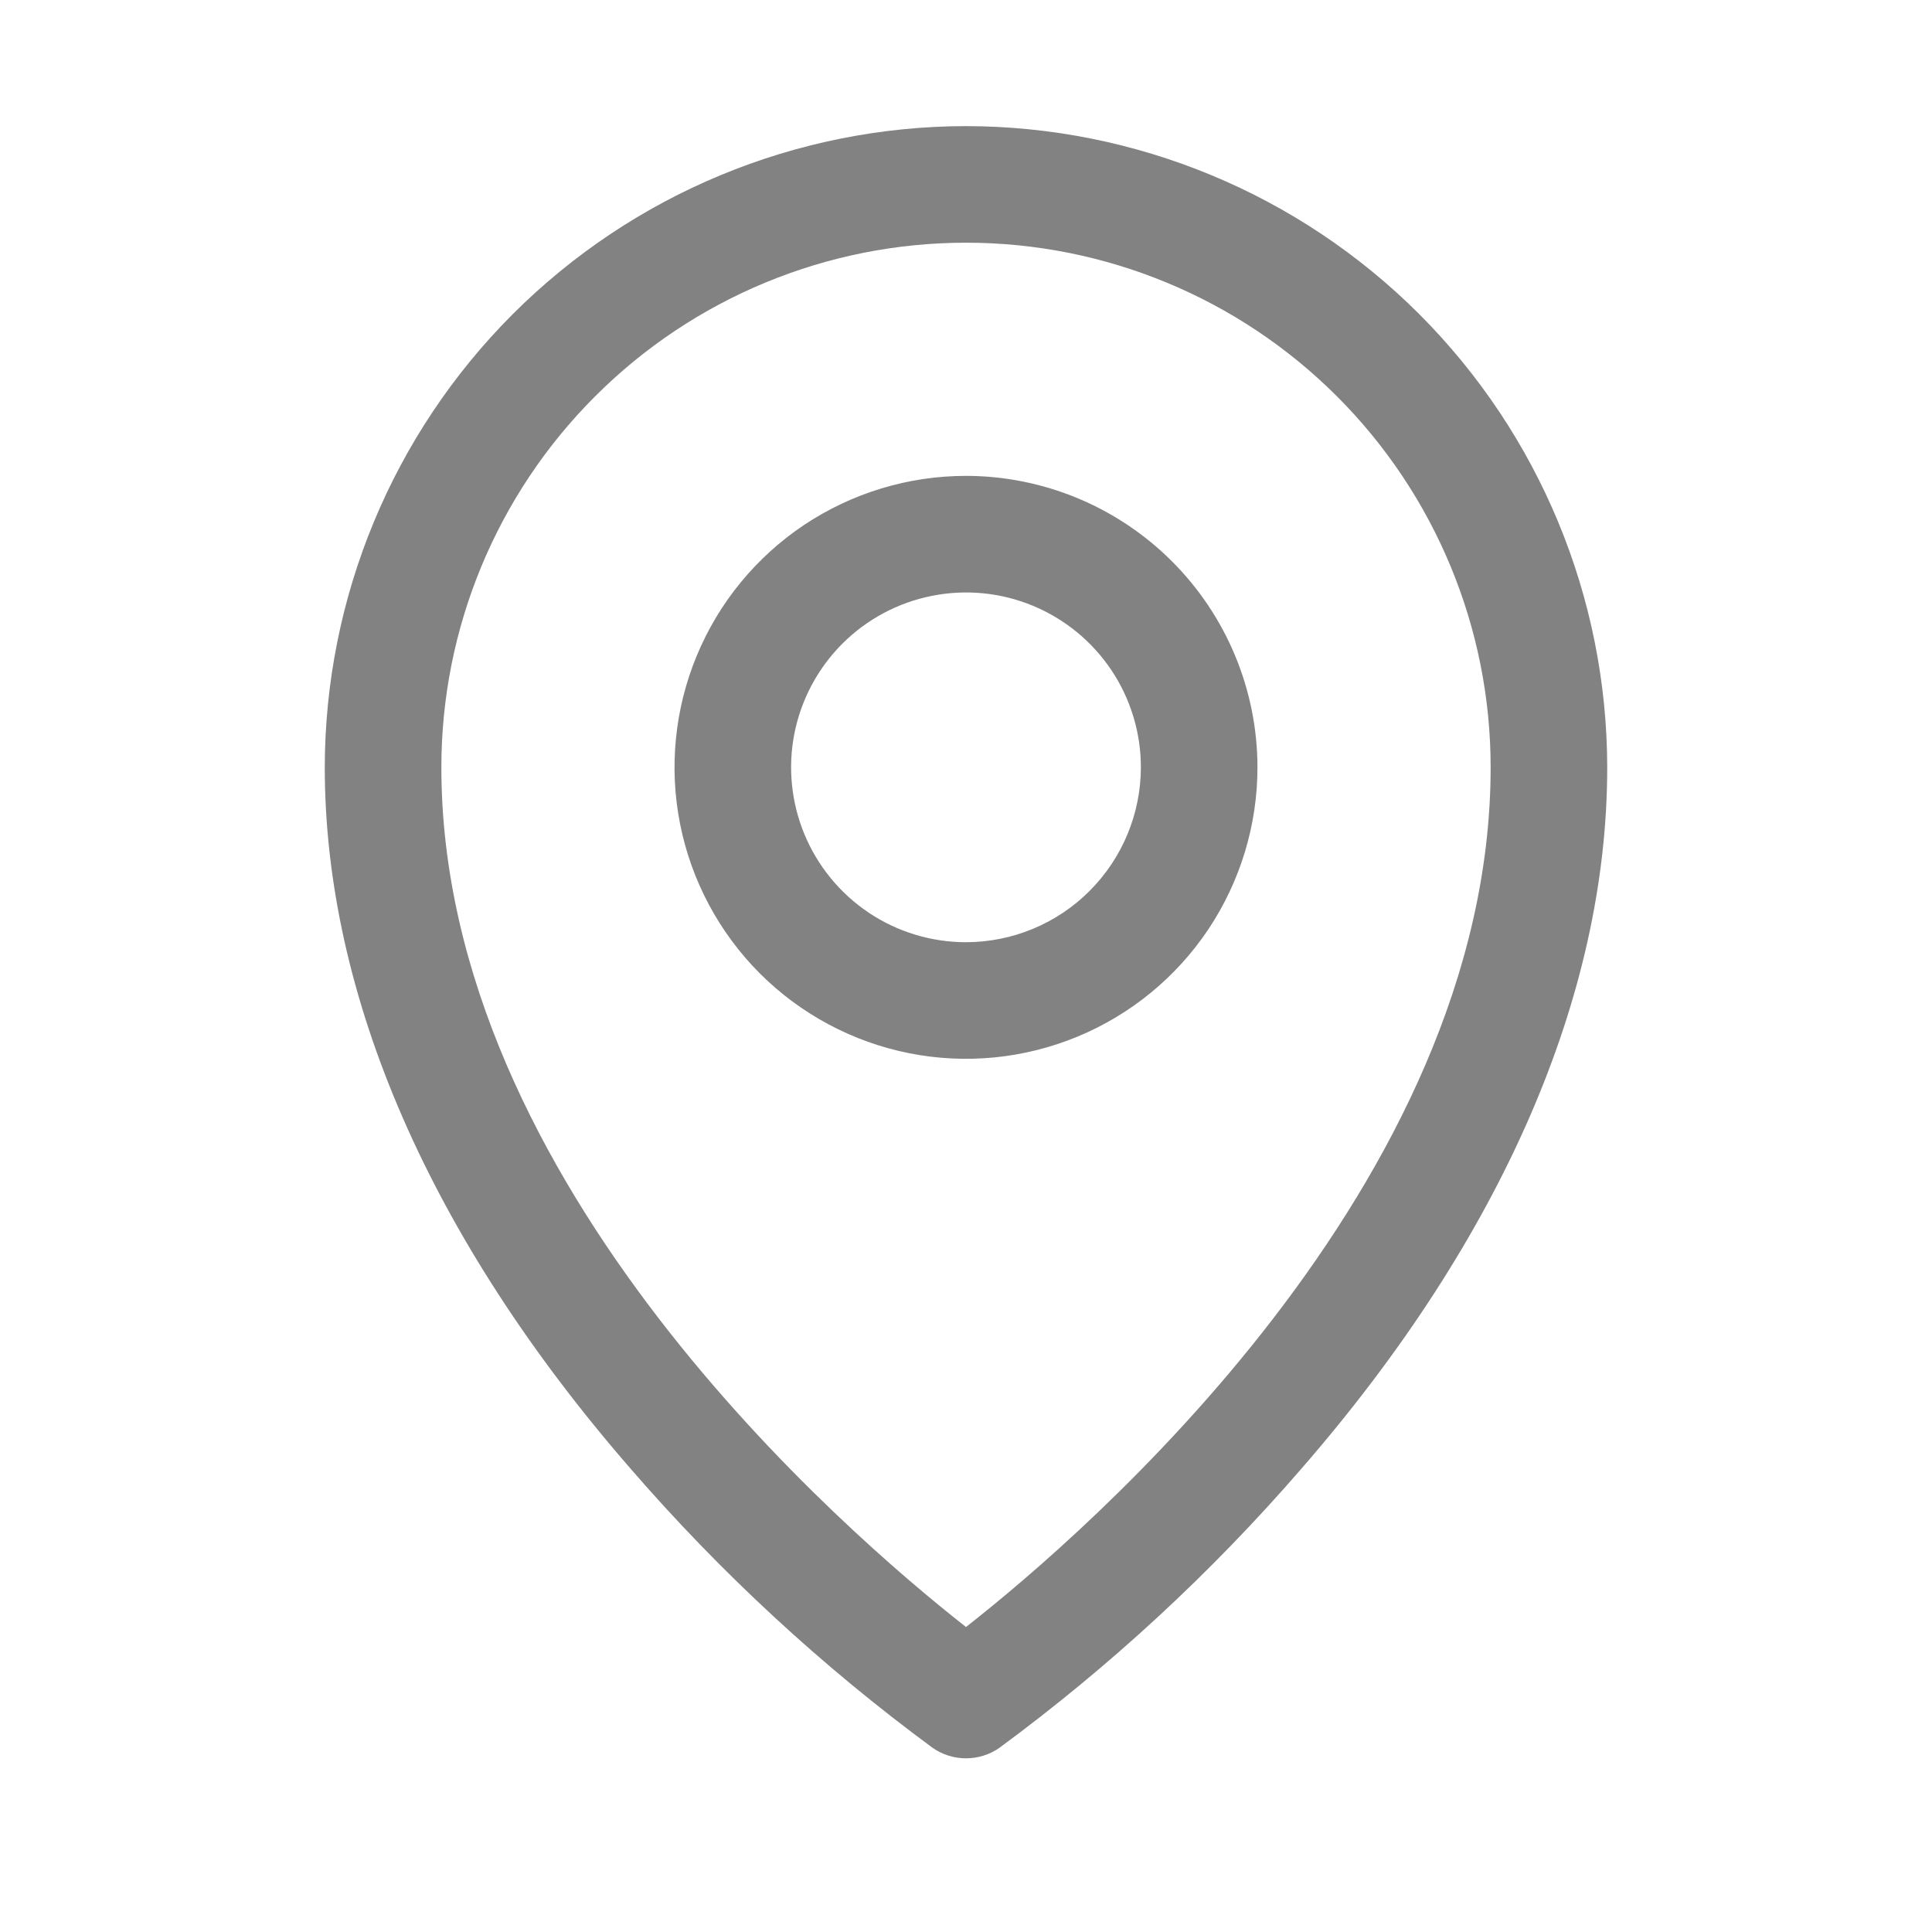 <svg xmlns="http://www.w3.org/2000/svg" width="29" height="29" viewBox="0 0 29 29" fill="none"><path d="M14.5 7.143C13.635 7.143 12.789 7.4 12.069 7.88C11.35 8.361 10.789 9.044 10.458 9.844C10.127 10.643 10.04 11.523 10.209 12.372C10.378 13.22 10.795 14 11.406 14.612C12.018 15.223 12.798 15.64 13.646 15.809C14.495 15.978 15.375 15.891 16.174 15.56C16.974 15.229 17.657 14.668 18.138 13.949C18.618 13.229 18.875 12.383 18.875 11.518C18.874 10.358 18.412 9.246 17.592 8.426C16.772 7.606 15.66 7.144 14.5 7.143ZM14.5 14.143C13.981 14.143 13.473 13.989 13.042 13.701C12.61 13.412 12.274 13.002 12.075 12.523C11.876 12.043 11.824 11.515 11.925 11.006C12.027 10.497 12.277 10.029 12.644 9.662C13.011 9.295 13.479 9.045 13.988 8.944C14.497 8.842 15.025 8.894 15.505 9.093C15.984 9.292 16.394 9.628 16.683 10.06C16.971 10.491 17.125 10.999 17.125 11.518C17.124 12.214 16.847 12.881 16.355 13.373C15.863 13.866 15.196 14.142 14.5 14.143ZM14.5 1.893C11.948 1.896 9.502 2.911 7.697 4.715C5.893 6.52 4.878 8.966 4.875 11.518C4.875 14.952 6.462 18.592 9.465 22.045C10.816 23.606 12.336 25.011 13.998 26.235C14.145 26.338 14.32 26.393 14.5 26.393C14.68 26.393 14.855 26.338 15.002 26.235C16.664 25.011 18.184 23.606 19.535 22.045C22.538 18.592 24.125 14.952 24.125 11.518C24.122 8.966 23.107 6.52 21.303 4.715C19.498 2.911 17.052 1.896 14.5 1.893ZM14.5 24.422C12.692 23.004 6.625 17.778 6.625 11.518C6.625 9.429 7.455 7.426 8.932 5.95C10.408 4.473 12.411 3.643 14.5 3.643C16.589 3.643 18.592 4.473 20.069 5.95C21.545 7.426 22.375 9.429 22.375 11.518C22.375 17.778 16.308 23.004 14.5 24.422Z" fill="#828282"></path></svg>